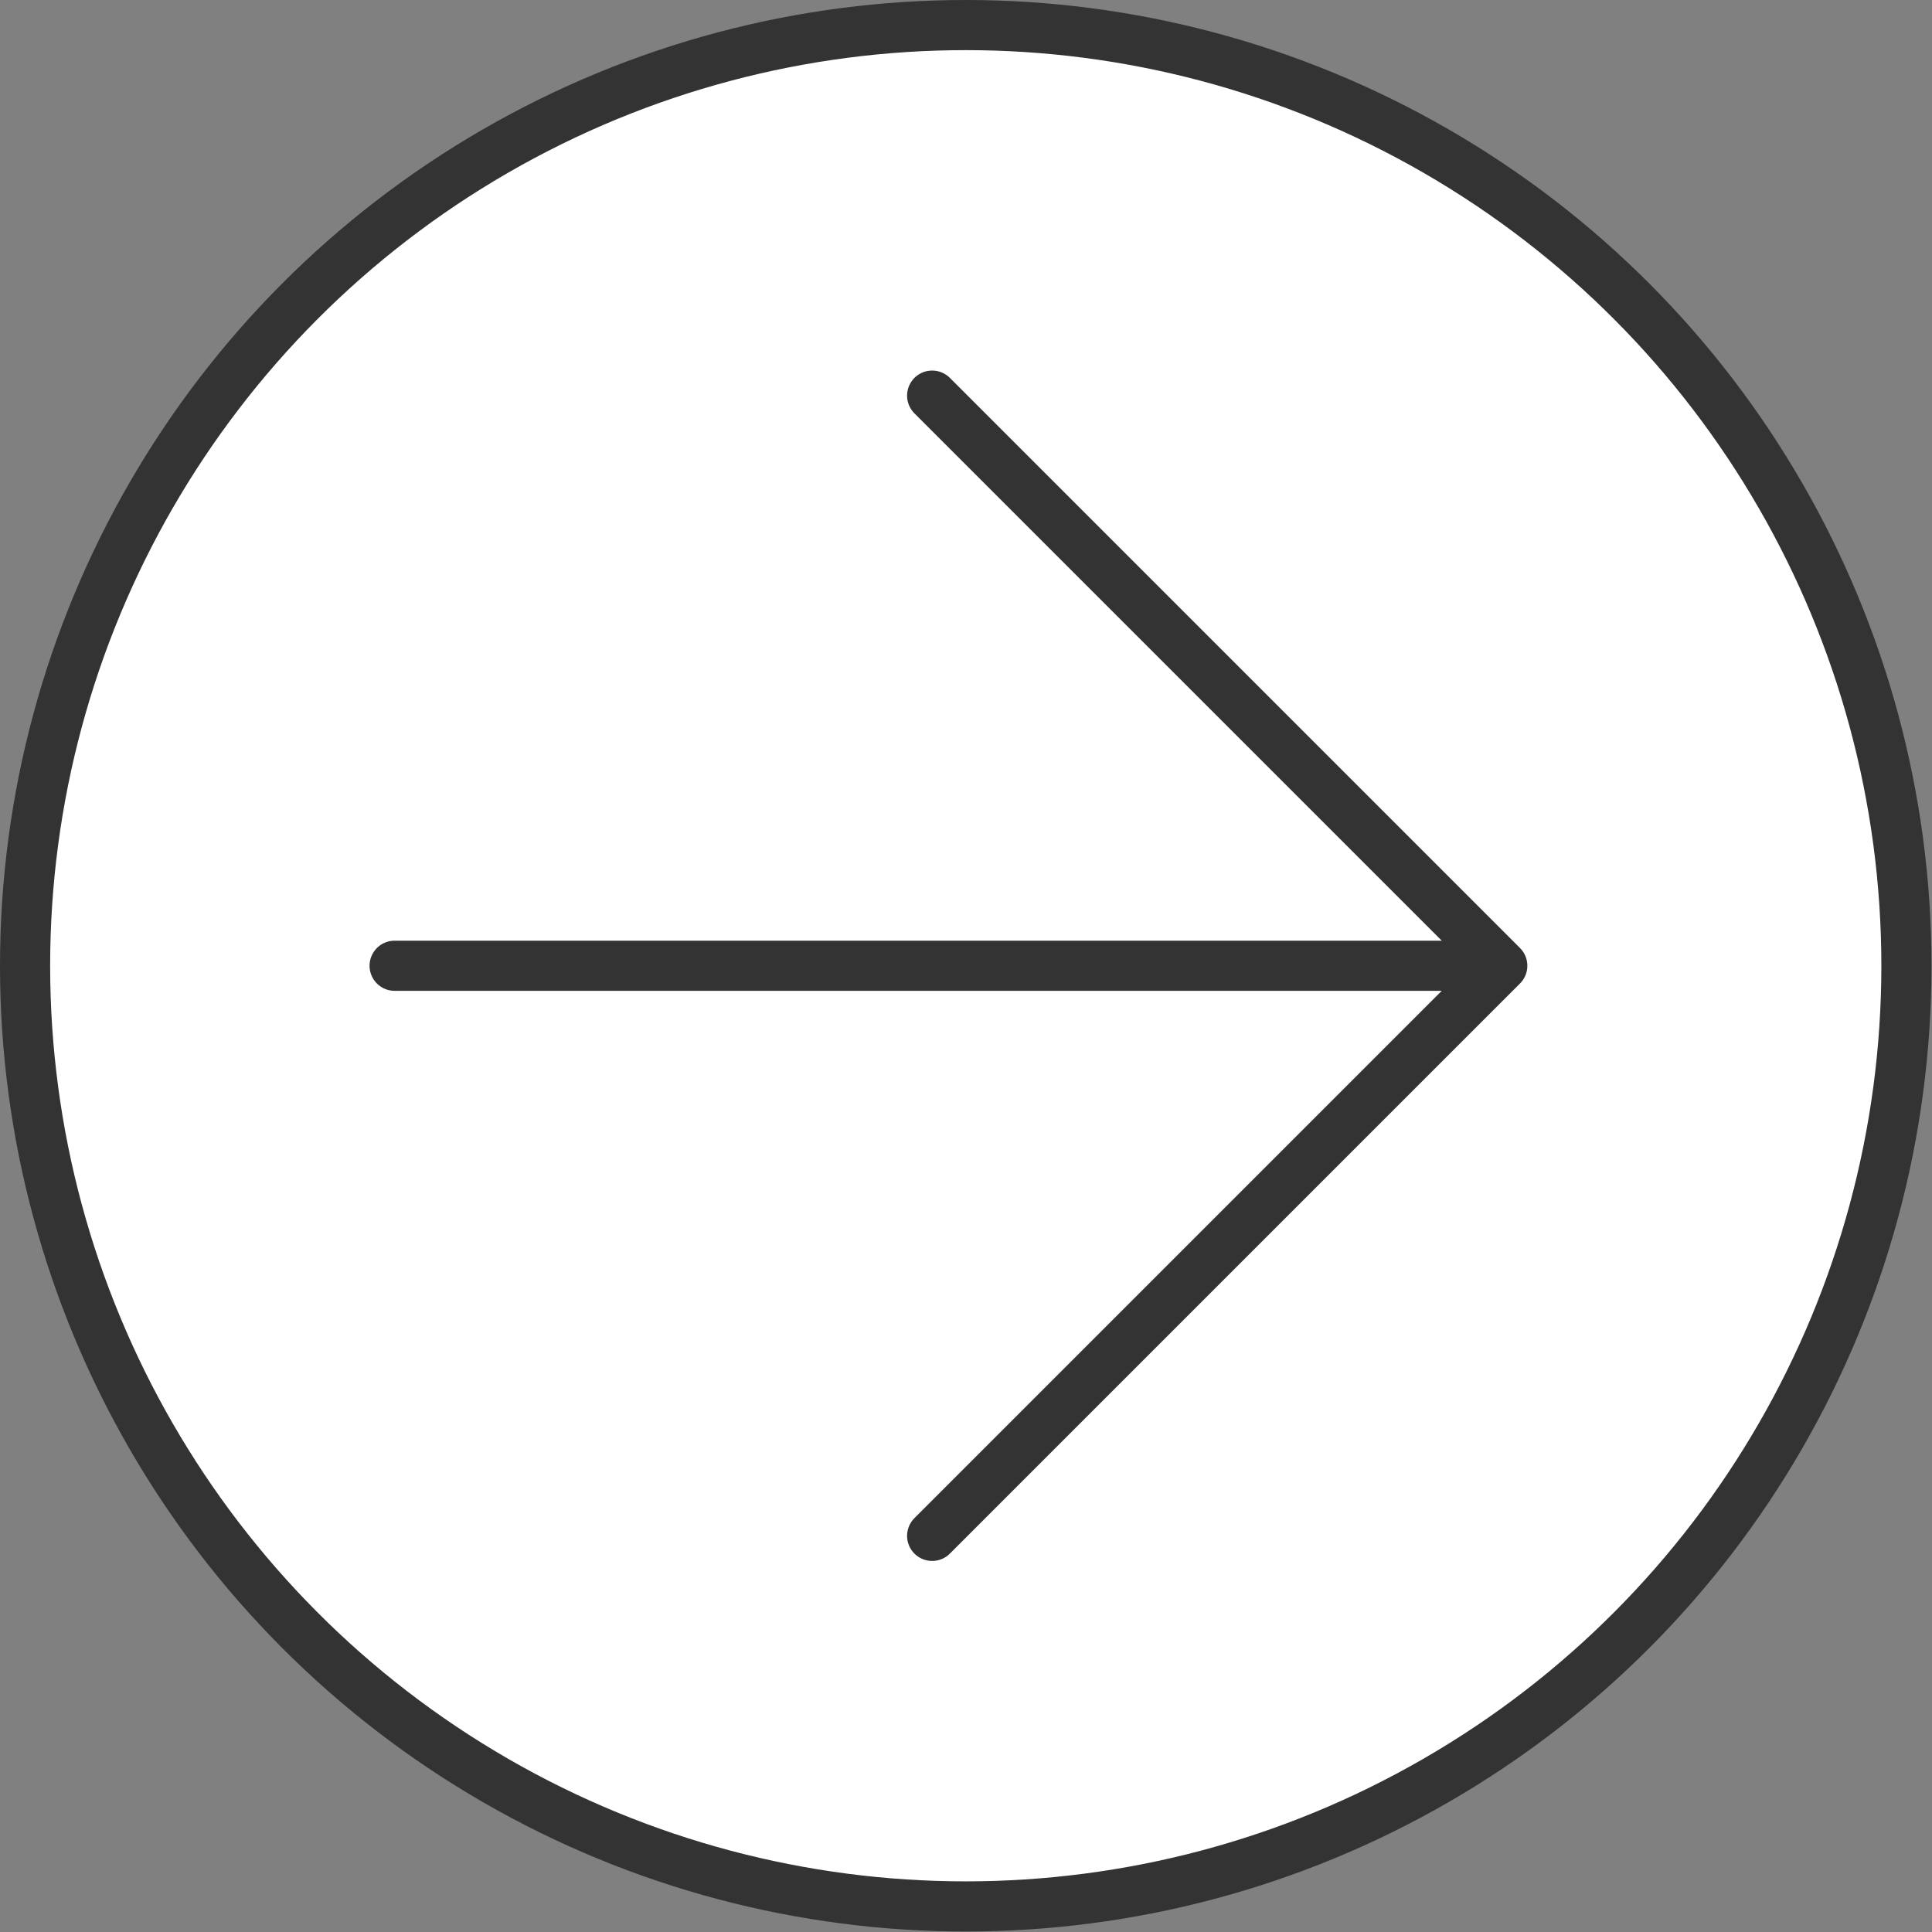 <?xml version="1.0" encoding="UTF-8"?>
<svg id="_レイヤー_2" data-name="レイヤー 2" xmlns="http://www.w3.org/2000/svg" viewBox="0 0 38.53 38.53">
  <rect x="0" y="0" width="38.53" height="38.53" fill="#808080" stroke="none"/>
  <defs>
    <style>
      .cls-1 {
        fill: #fff;
        stroke-miterlimit: 10;
      }

      .cls-1, .cls-2 {
        stroke: #333;
      }

      .cls-2 {
        fill: none;
        stroke-linecap: round;
        stroke-linejoin: round;
      }
    </style>
  </defs>
  <g id="design">
    <g>
      <circle class="cls-1" cx="19.26" cy="19.26" r="18.76"/>
      <g>
        <polyline class="cls-2" points="18.59 7.89 29.96 19.26 18.59 30.63"/>
        <line class="cls-2" x1="7.87" y1="19.26" x2="29.31" y2="19.26"/>
      </g>
    </g>
  </g>
</svg>